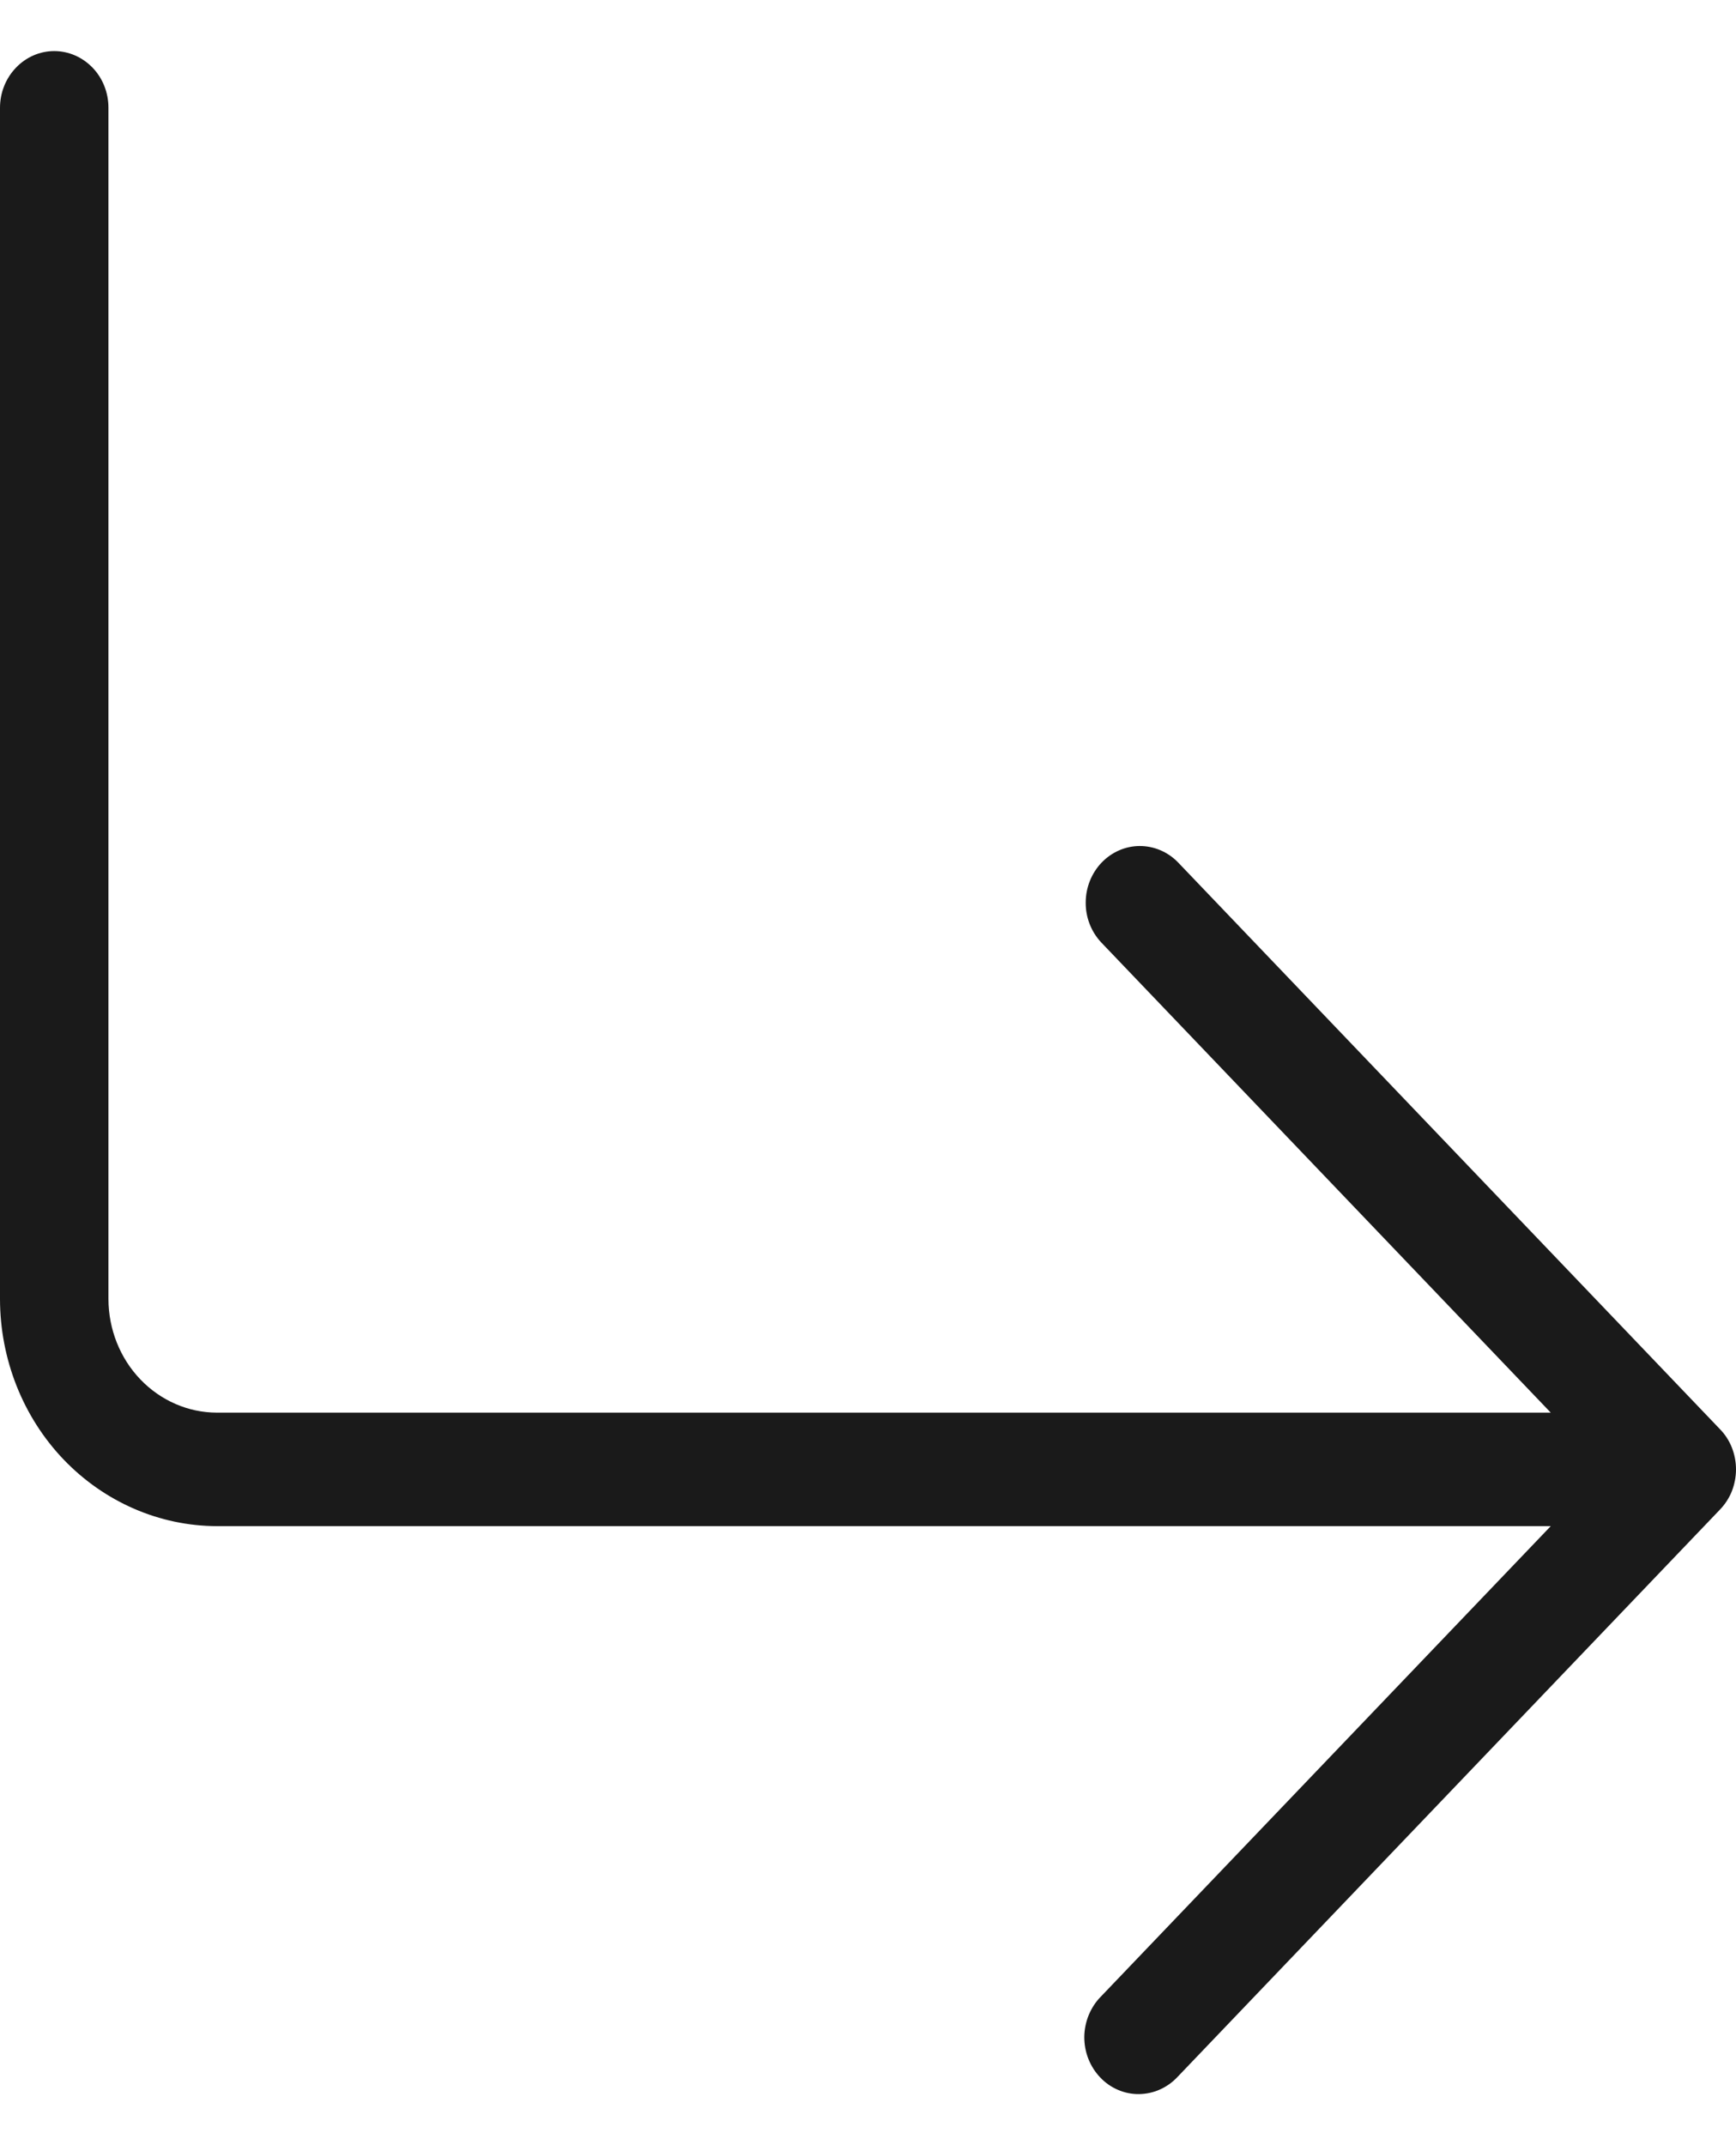 <svg width="17" height="21" viewBox="0 0 17 21" fill="none" xmlns="http://www.w3.org/2000/svg">
<path d="M2.125 14.94H15.186L10.781 19.545C10.73 19.596 10.69 19.658 10.662 19.725C10.634 19.793 10.619 19.866 10.618 19.94C10.618 20.014 10.631 20.087 10.658 20.155C10.685 20.223 10.724 20.285 10.774 20.337C10.824 20.39 10.883 20.431 10.949 20.459C11.014 20.487 11.084 20.501 11.154 20.5C11.225 20.499 11.295 20.484 11.359 20.455C11.424 20.426 11.483 20.384 11.532 20.331L16.844 14.777C16.894 14.725 16.933 14.664 16.96 14.597C16.986 14.529 17 14.457 17 14.384C17 14.311 16.986 14.239 16.96 14.172C16.933 14.104 16.894 14.043 16.844 13.992L11.532 8.438C11.432 8.337 11.297 8.281 11.158 8.282C11.019 8.283 10.886 8.342 10.787 8.445C10.689 8.548 10.633 8.687 10.632 8.832C10.63 8.978 10.684 9.118 10.781 9.223L15.186 13.829H2.125C1.843 13.829 1.573 13.711 1.374 13.503C1.175 13.295 1.063 13.013 1.062 12.718V1.055C1.062 0.908 1.007 0.767 0.907 0.663C0.807 0.559 0.672 0.5 0.531 0.5C0.39 0.5 0.255 0.559 0.156 0.663C0.056 0.767 0 0.908 0 1.055V12.718C0.001 13.307 0.225 13.872 0.623 14.288C1.022 14.704 1.562 14.939 2.125 14.94Z" fill="#1A1A1A"/>
</svg>
